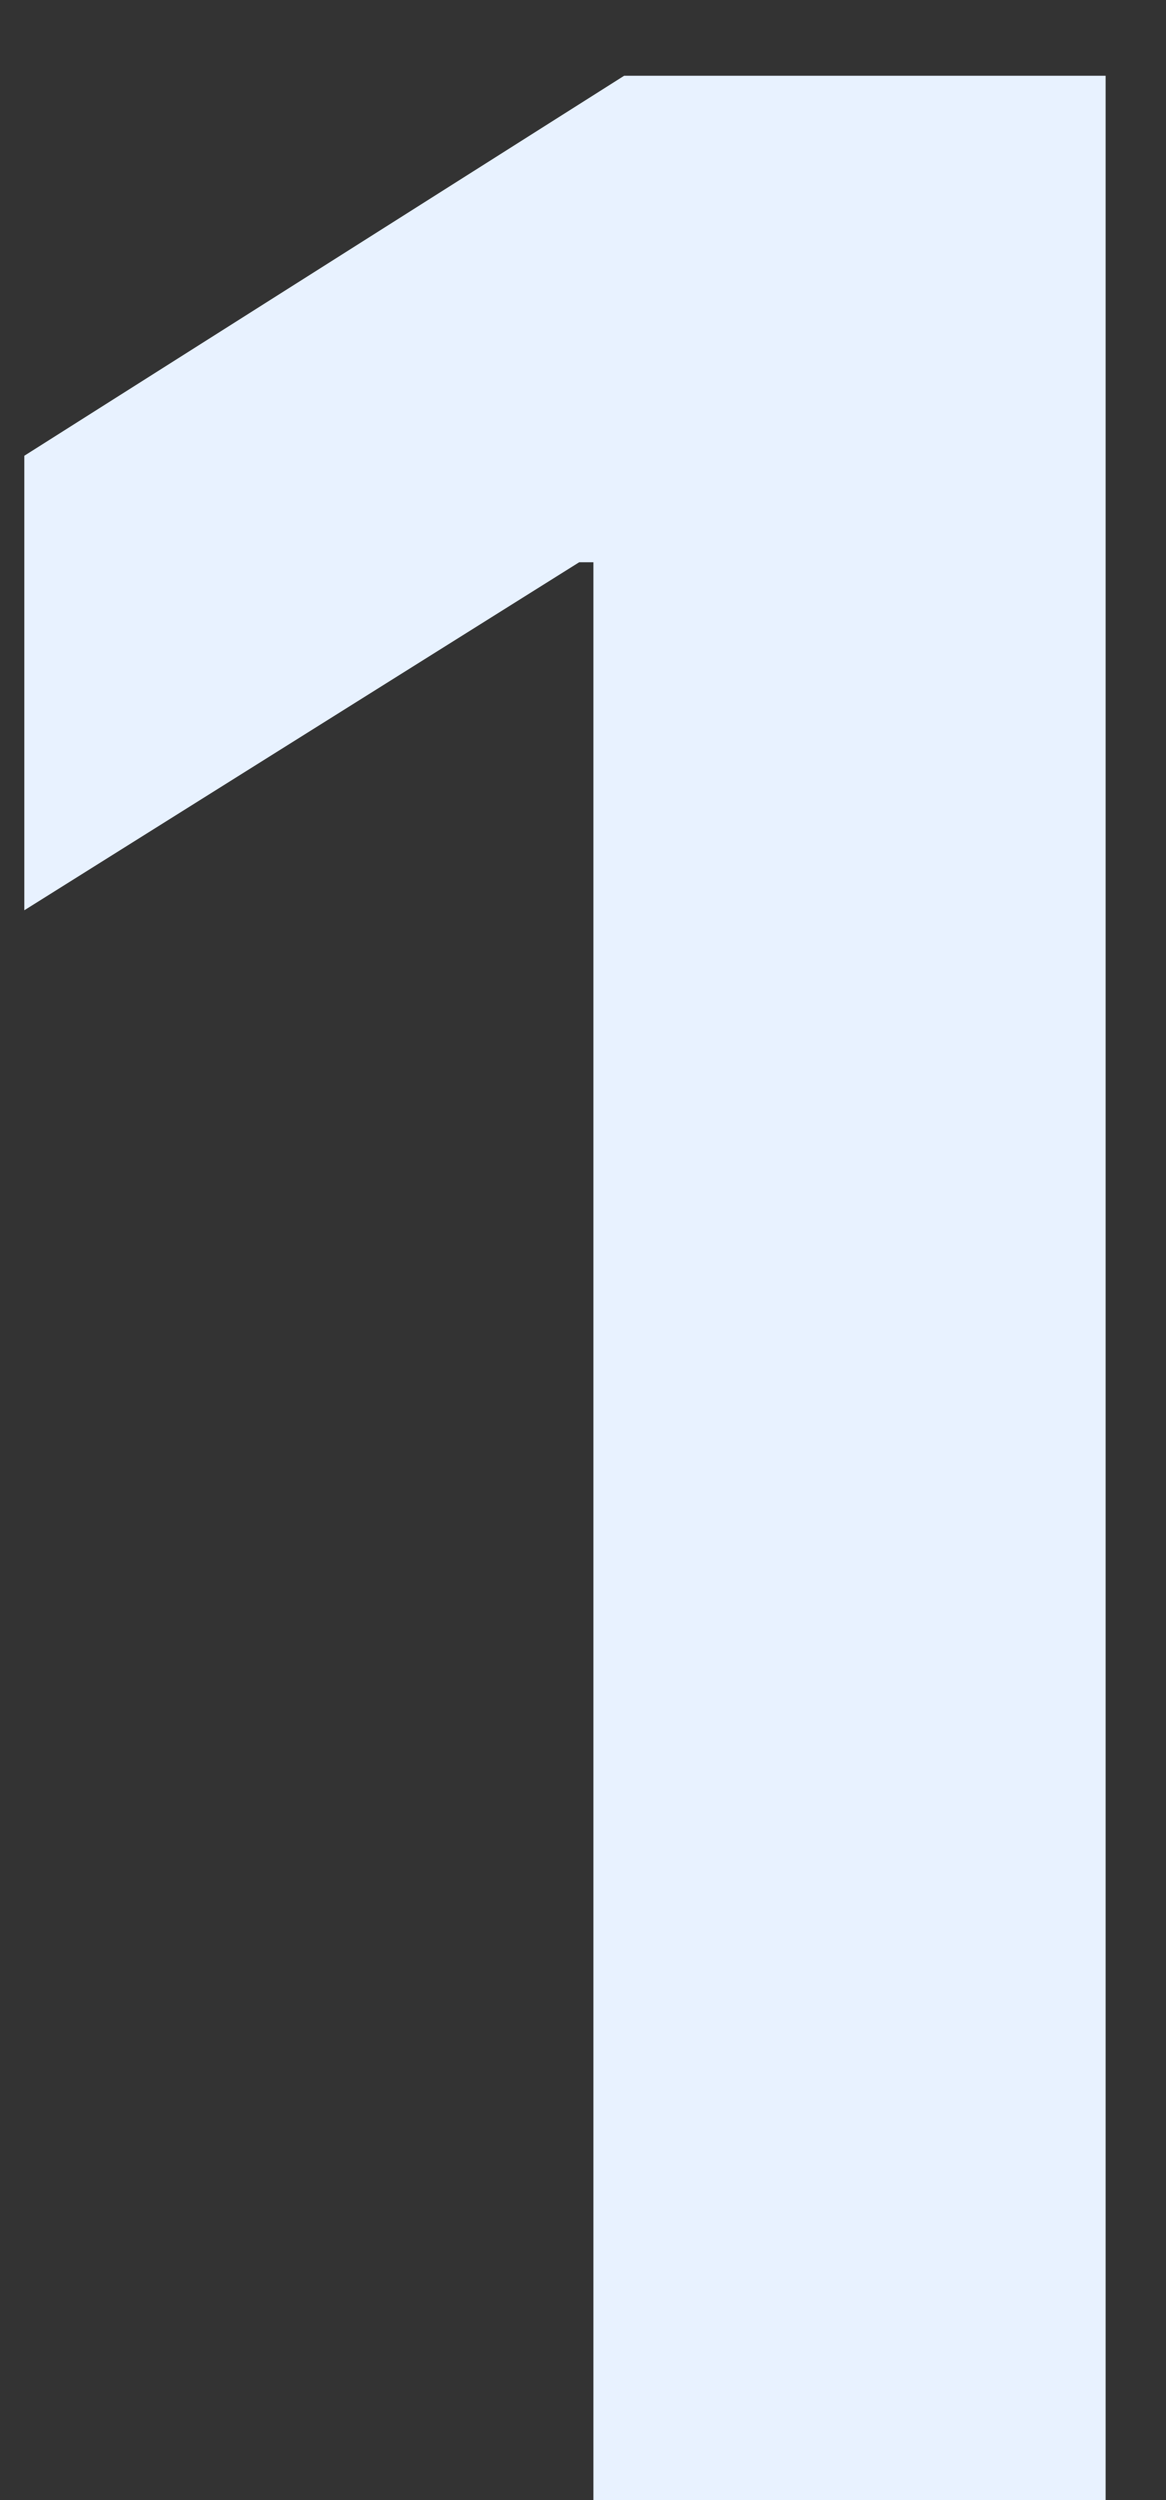 <svg xmlns="http://www.w3.org/2000/svg" width="14" height="30" viewBox="0 0 14 30" fill="none"><rect x="0" y="0" width="14" height="30" fill="#333333" stroke="none"/><path d="M13.275 0.909V30H7.125V6.747H6.954L0.292 10.923V5.469L7.494 0.909H13.275Z" fill="#E8F2FF"></path></svg>